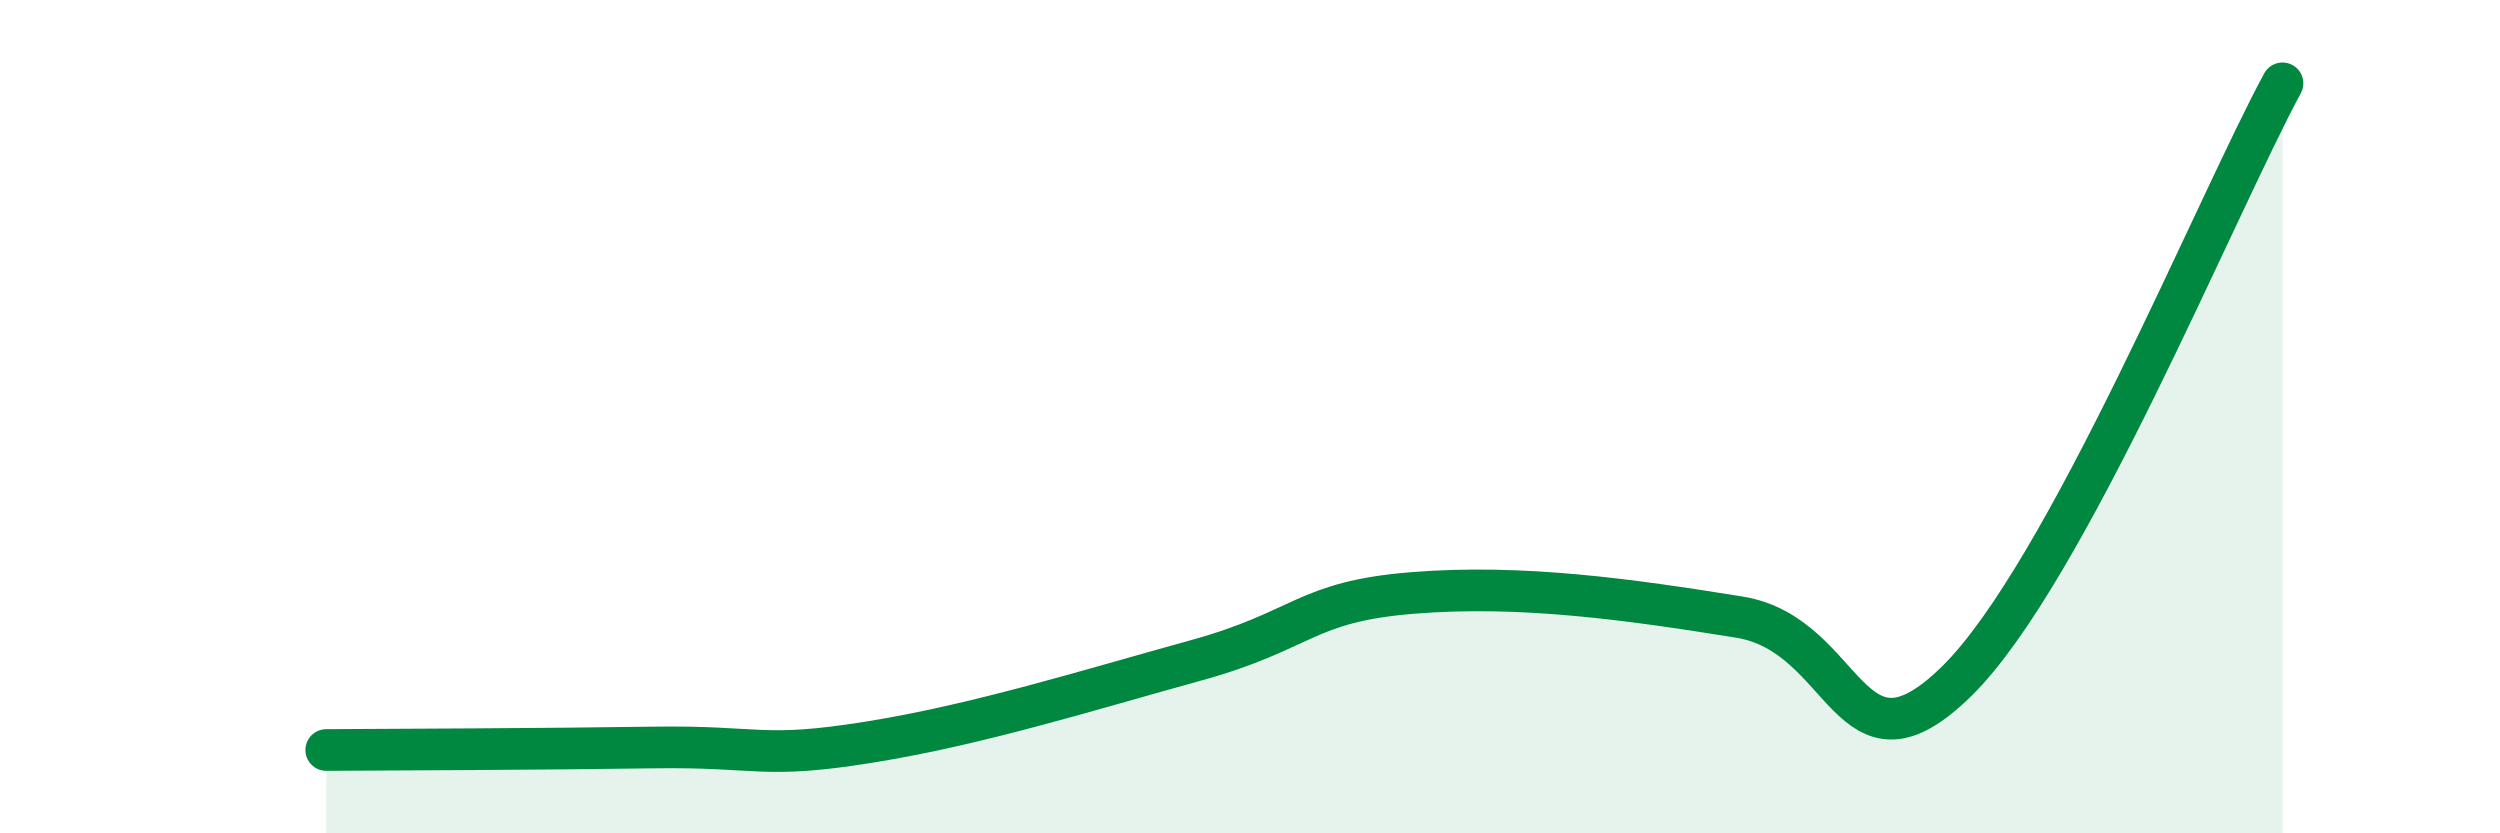 
    <svg width="60" height="20" viewBox="0 0 60 20" xmlns="http://www.w3.org/2000/svg">
      <path
        d="M 7.83,18 C 9.39,17.99 13.04,17.98 15.65,17.94 C 18.26,17.9 18.26,18.23 20.87,17.81 C 23.48,17.39 26.09,16.57 28.7,15.85 C 31.31,15.13 31.3,14.44 33.91,14.23 C 36.52,14.02 39.13,14.39 41.74,14.81 C 44.35,15.23 44.35,18.91 46.96,16.35 C 49.57,13.79 53.22,4.87 54.78,2L54.78 20L7.83 20Z"
        fill="#008740"
        opacity="0.1"
        stroke-linecap="round"
        stroke-linejoin="round"
      />
      <path
        d="M 7.83,18 C 9.39,17.99 13.04,17.98 15.65,17.94 C 18.26,17.9 18.26,18.23 20.87,17.81 C 23.48,17.39 26.09,16.57 28.7,15.85 C 31.31,15.13 31.3,14.44 33.91,14.23 C 36.52,14.02 39.13,14.39 41.74,14.81 C 44.35,15.23 44.35,18.91 46.96,16.35 C 49.57,13.79 53.22,4.87 54.78,2"
        stroke="#008740"
        stroke-width="1"
        fill="none"
        stroke-linecap="round"
        stroke-linejoin="round"
      />
    </svg>
  